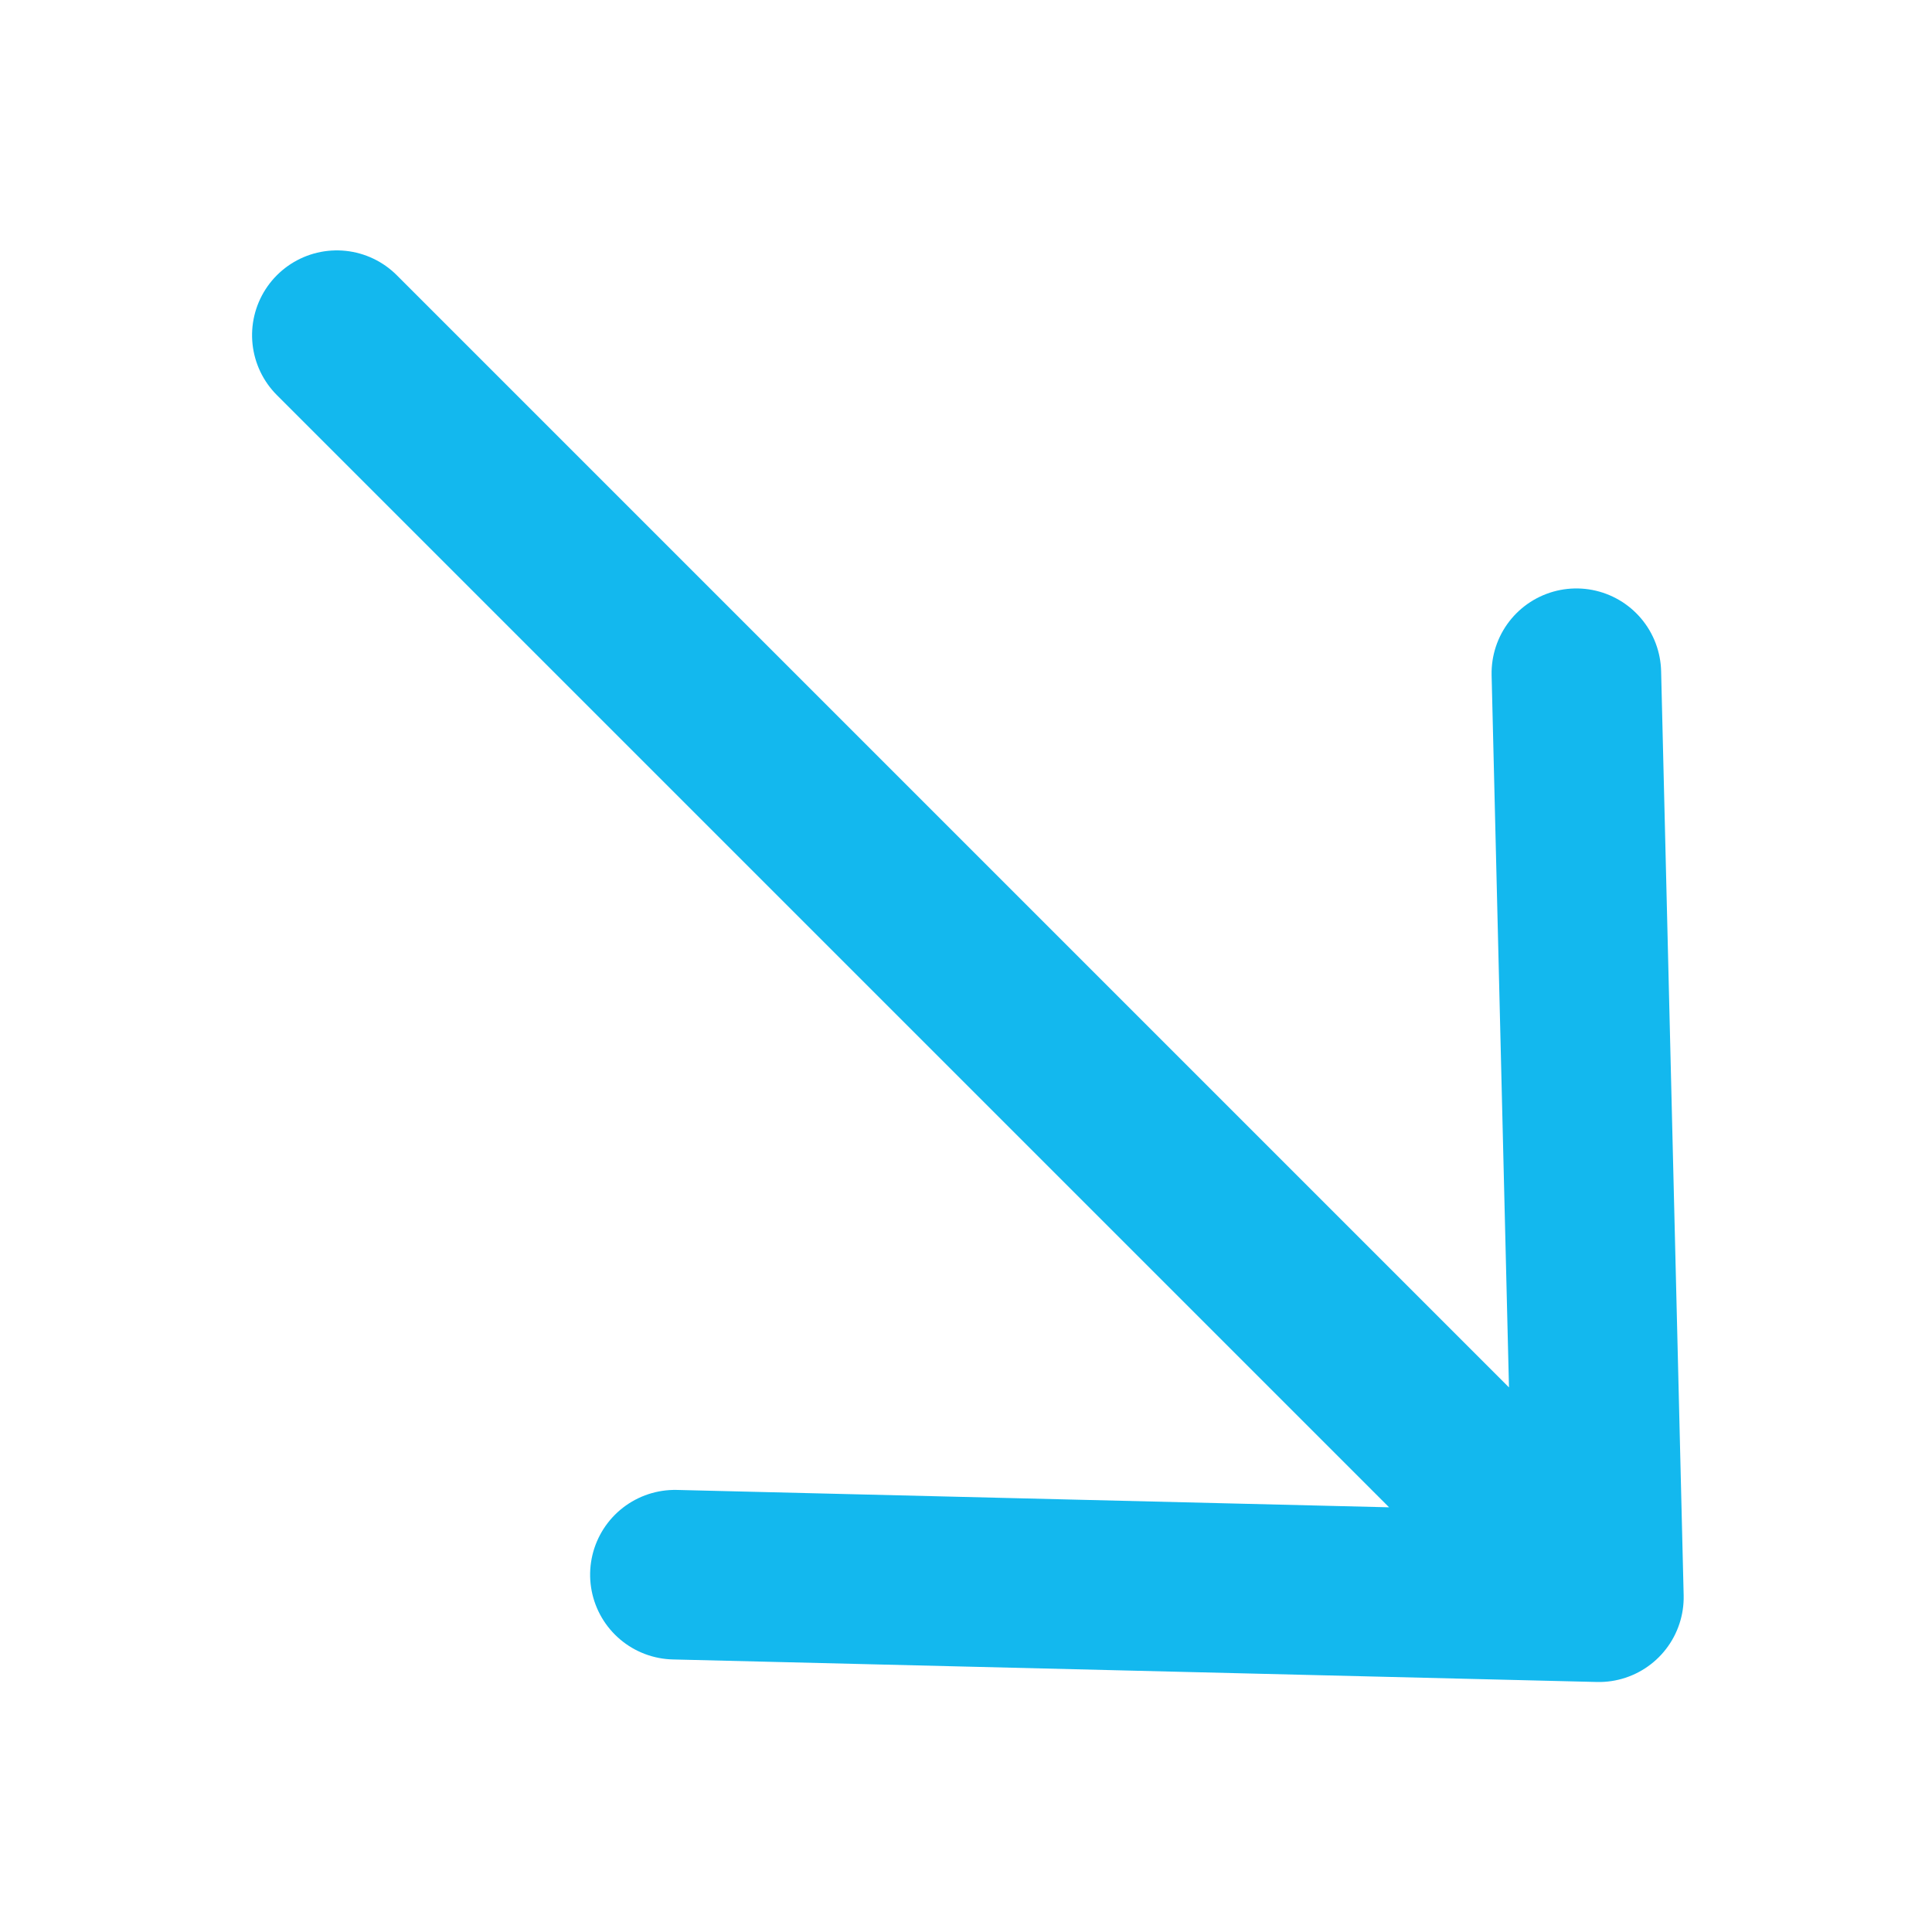 <?xml version="1.0" encoding="UTF-8" standalone="no"?><!DOCTYPE svg PUBLIC "-//W3C//DTD SVG 1.1//EN" "http://www.w3.org/Graphics/SVG/1.1/DTD/svg11.dtd"><svg width="45px" height="45px" version="1.1" xmlns="http://www.w3.org/2000/svg" xmlns:xlink="http://www.w3.org/1999/xlink" xml:space="preserve" xmlns:serif="http://www.serif.com/" style="fill-rule:evenodd;clip-rule:evenodd;stroke-linecap:round;stroke-linejoin:round;stroke-miterlimit:10;"><g transform="matrix(1,0,0,1,-13678.3,-1132.61)"><g id="Artboard47" transform="matrix(0.9,0,0,0.9,8233.34,-736.455)"><rect x="6050" y="2076.74" width="50" height="50" style="fill:none;"/><g transform="matrix(-2.333,-2.333,-2.333,2.333,6103,2106.41)"><path d="M5.25,0L0,5M0,5L5.25,10M0,5L14,5" style="fill:none;fill-rule:nonzero;stroke:rgb(19,184,238);stroke-width:1.33px;"/></g></g></g></svg>